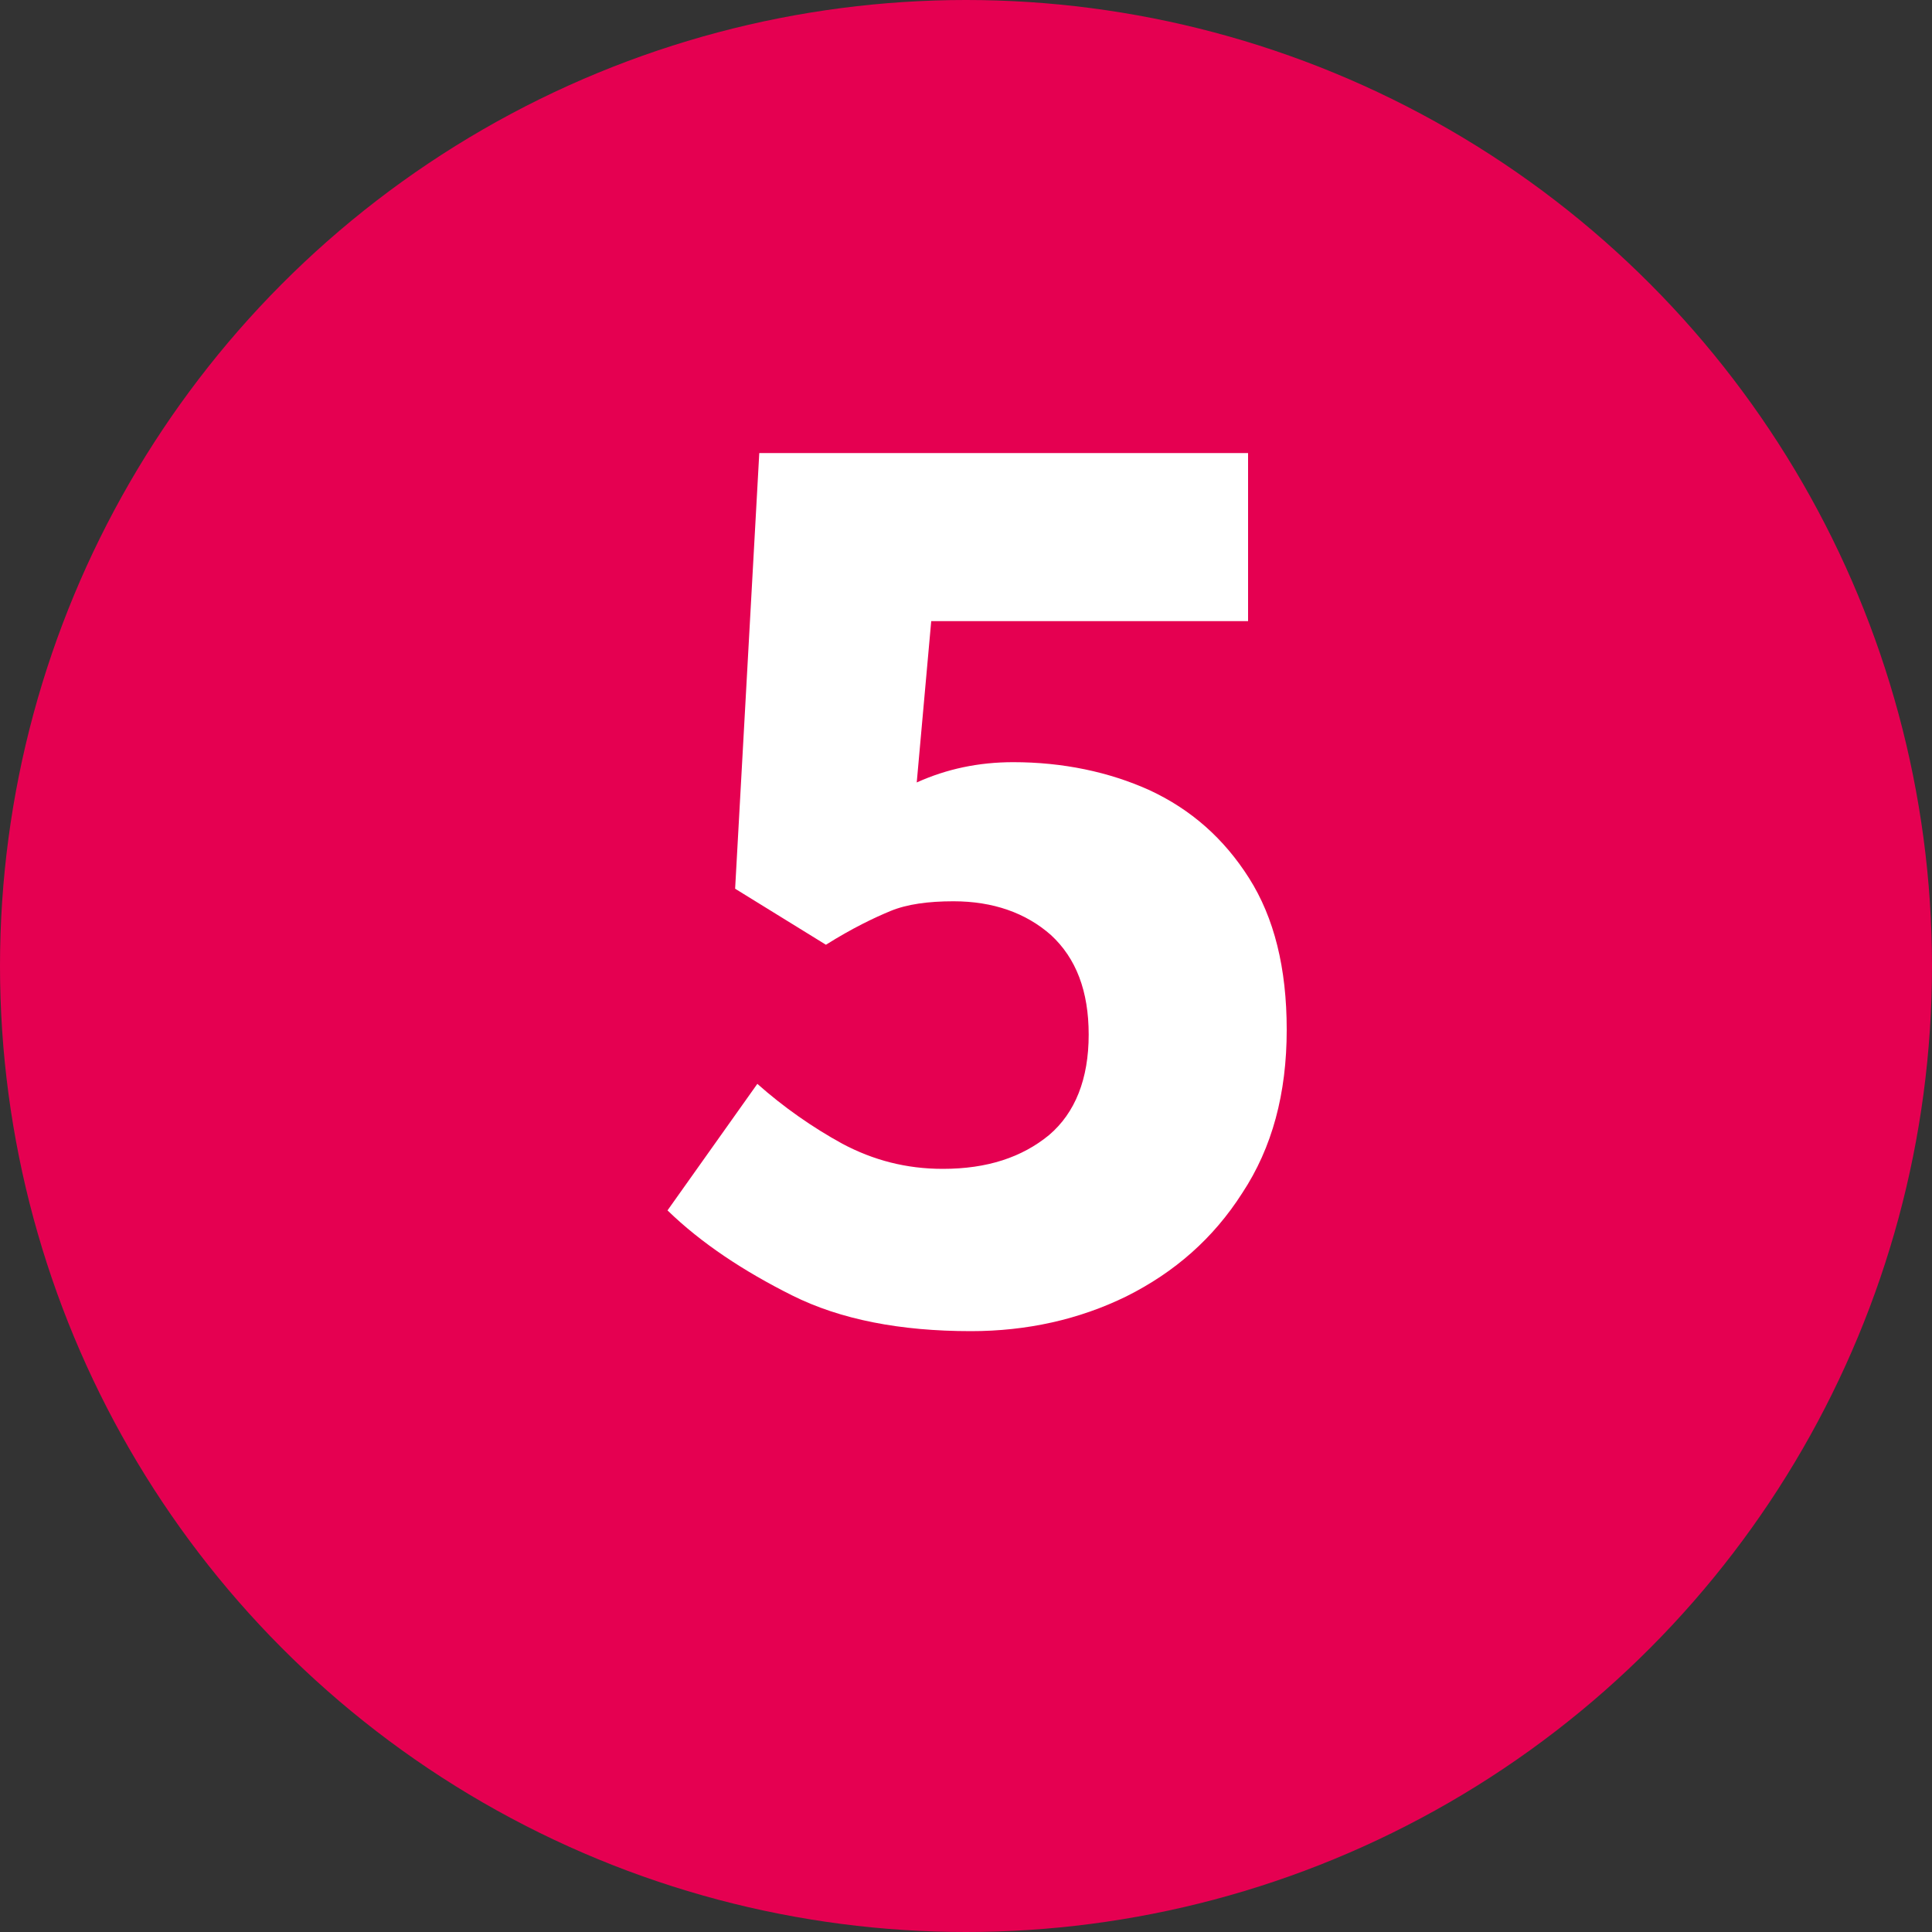 <?xml version="1.0" encoding="utf-8"?>
<!-- Generator: Adobe Illustrator 28.1.0, SVG Export Plug-In . SVG Version: 6.00 Build 0)  -->
<svg version="1.0" id="Ebene_1" xmlns="http://www.w3.org/2000/svg" xmlns:xlink="http://www.w3.org/1999/xlink" x="0px" y="0px"
	 width="200px" height="200px" viewBox="0 0 200 200" enable-background="new 0 0 200 200" xml:space="preserve">
<rect x="0" y="0" width="200" height="200" fill="#333333" stroke="none"/>
<circle fill="#E50051" cx="100" cy="100" r="100"/>
<g>
	<path fill="#FFFFFF" d="M100.5,137.8c-7.3,0-13.5-1.2-18.5-3.7s-9.4-5.4-12.9-8.8l9.3-13.1c2.7,2.4,5.7,4.5,8.8,6.2
		c3.2,1.7,6.6,2.6,10.4,2.6c4.6,0,8.2-1.2,11-3.5c2.7-2.3,4.1-5.8,4.1-10.4c0-4.5-1.3-7.9-3.9-10.3c-2.6-2.3-6-3.5-10.1-3.5
		c-2.6,0-4.8,0.3-6.5,1c-1.7,0.7-4,1.8-6.7,3.5L76.1,92l2.5-45.1h50.6v17.4H96.4L94.9,81c3.1-1.4,6.4-2.1,10-2.1
		c5.1,0,9.9,1,14.1,2.9c4.3,2,7.7,5,10.3,9.1c2.6,4.1,3.9,9.3,3.9,15.7c0,6.6-1.5,12.2-4.6,16.9c-3,4.7-7,8.2-12,10.7
		C111.7,136.6,106.3,137.8,100.5,137.8z"/>
</g>
</svg>
